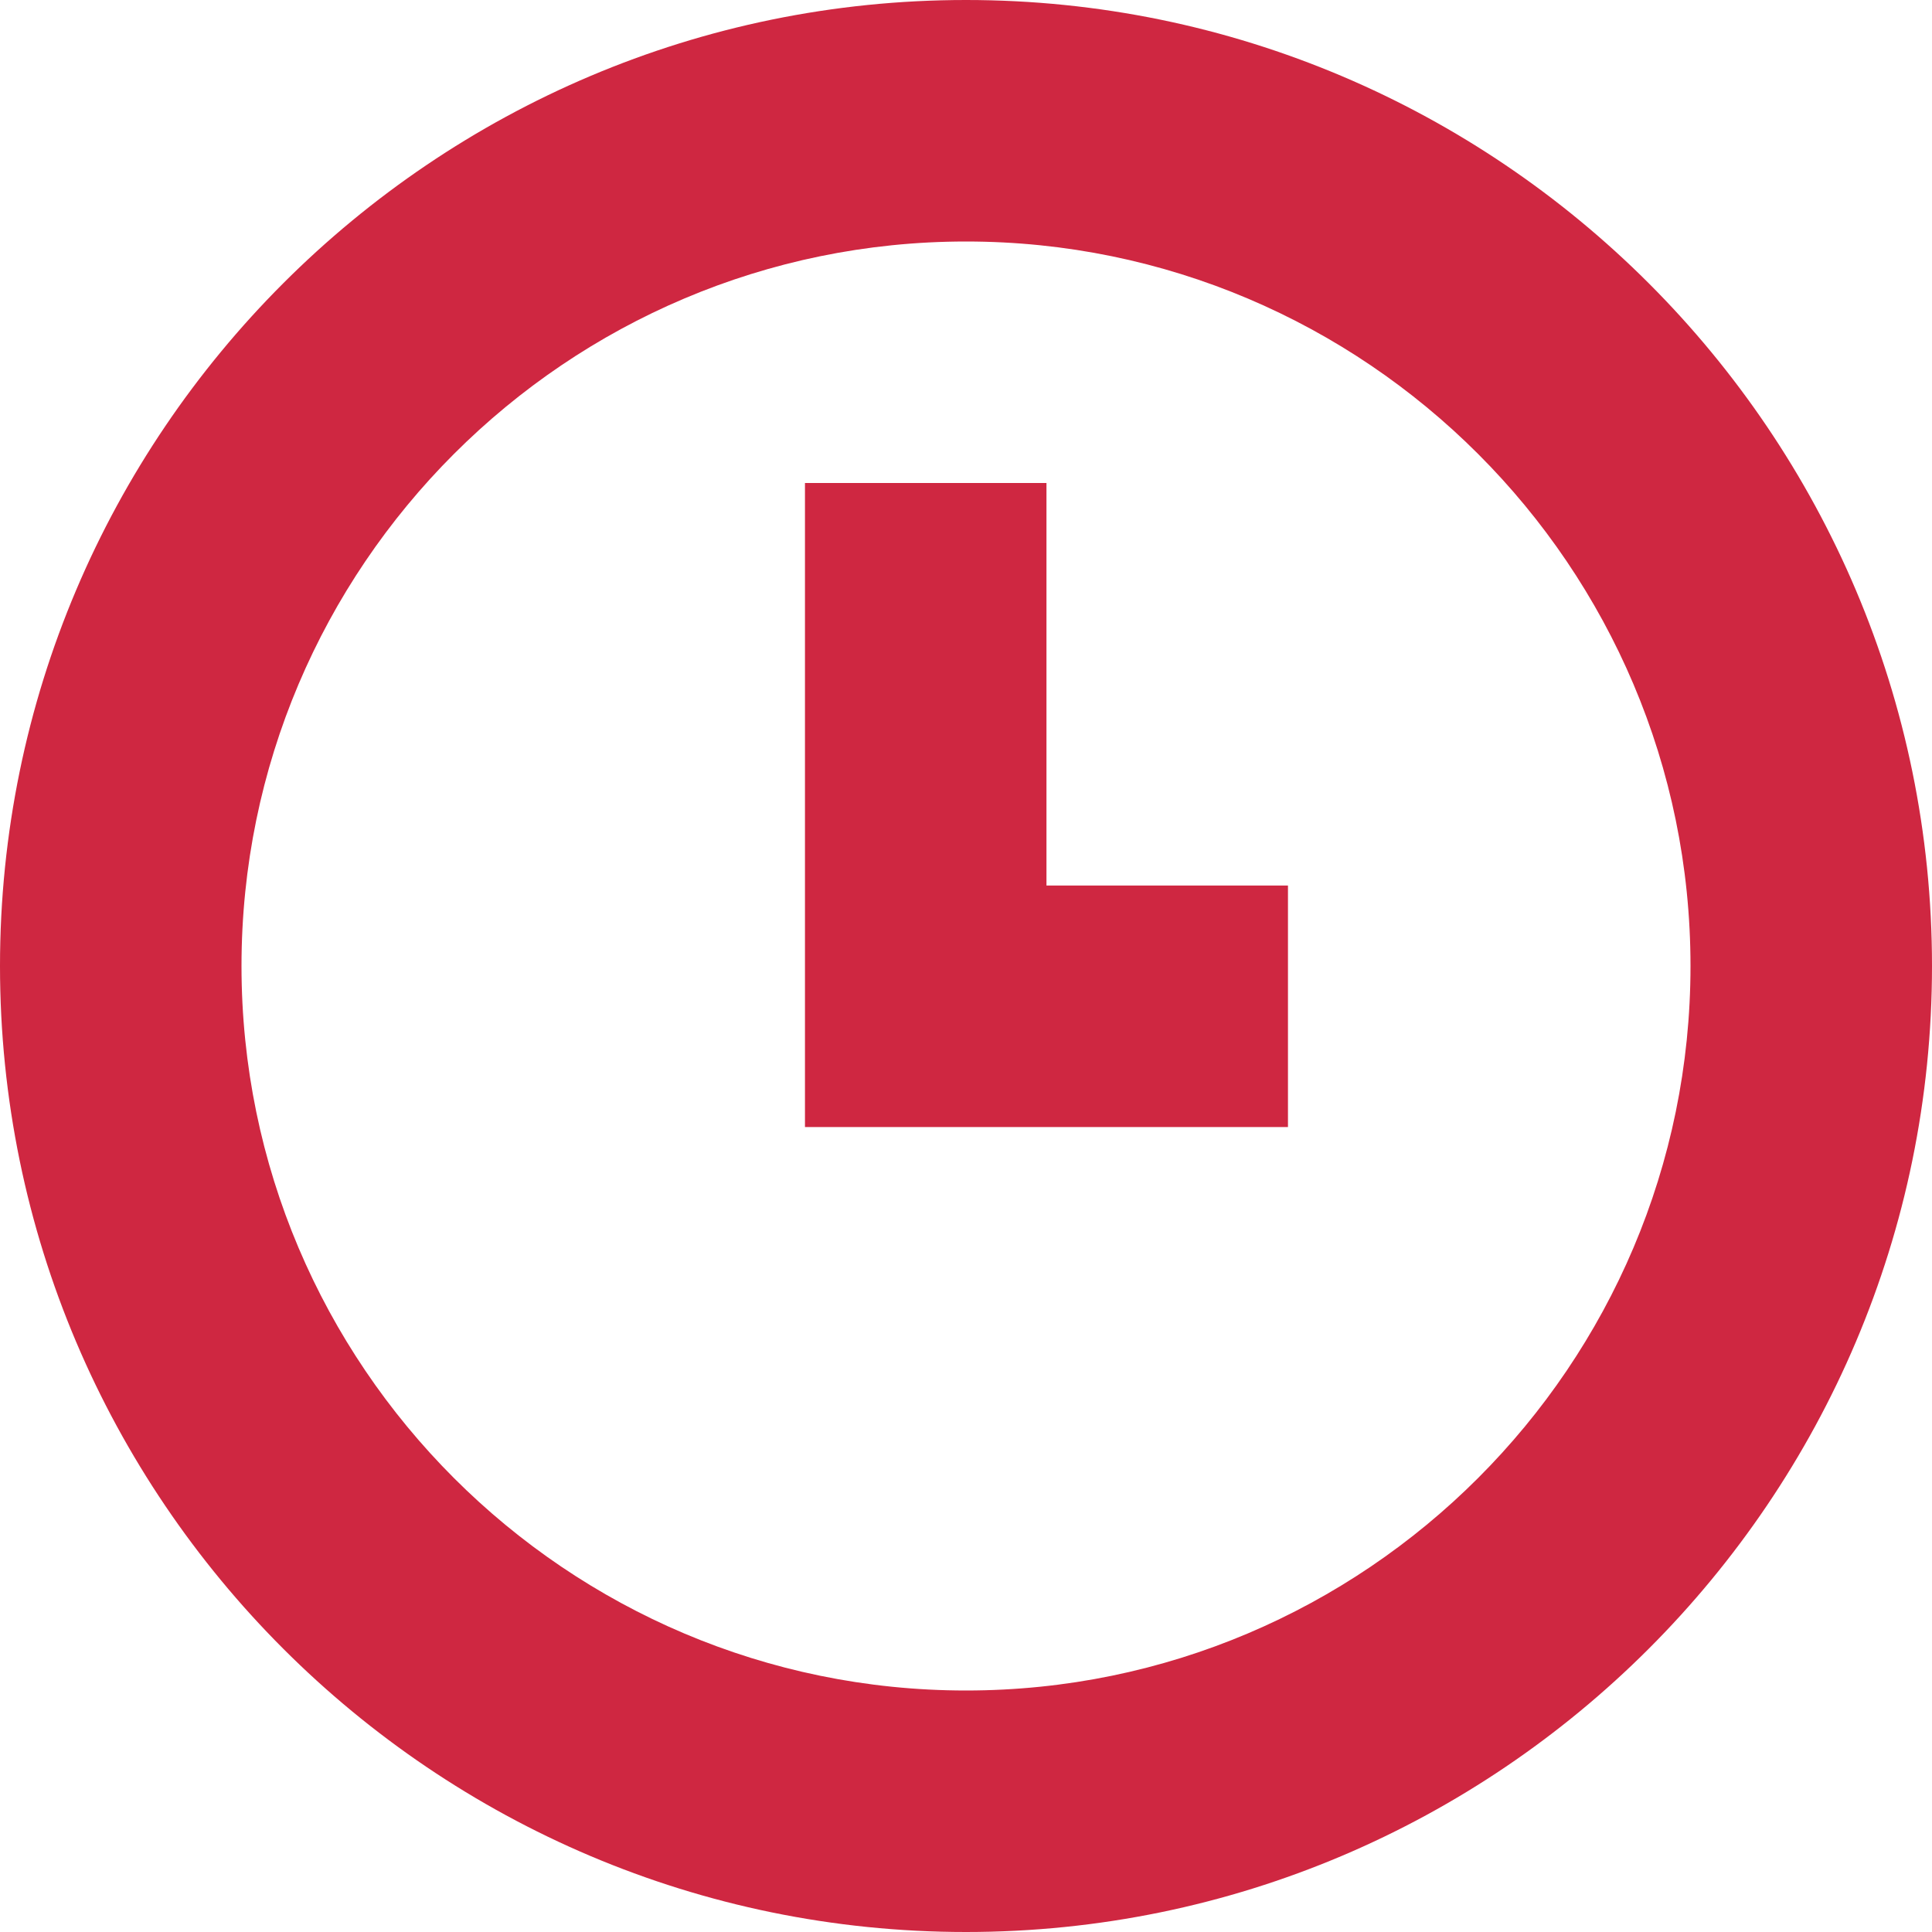 <svg width="20" height="20" viewBox="0 0 20 20" fill="none" xmlns="http://www.w3.org/2000/svg">
<path d="M10 20C4.486 20 0 15.514 0 10C0 4.486 4.486 0 10 0C15.514 0 20 4.486 20 10C20 15.514 15.514 20 10 20ZM10 2.5C5.865 2.5 2.5 5.864 2.5 10C2.5 14.136 5.865 17.5 10 17.5C14.135 17.5 17.5 14.136 17.5 10C17.5 5.864 14.136 2.5 10 2.5ZM13.333 9.167H10.833V5H8.333V11.667H13.333V9.167Z" fill="#CF2741"/>
</svg>
